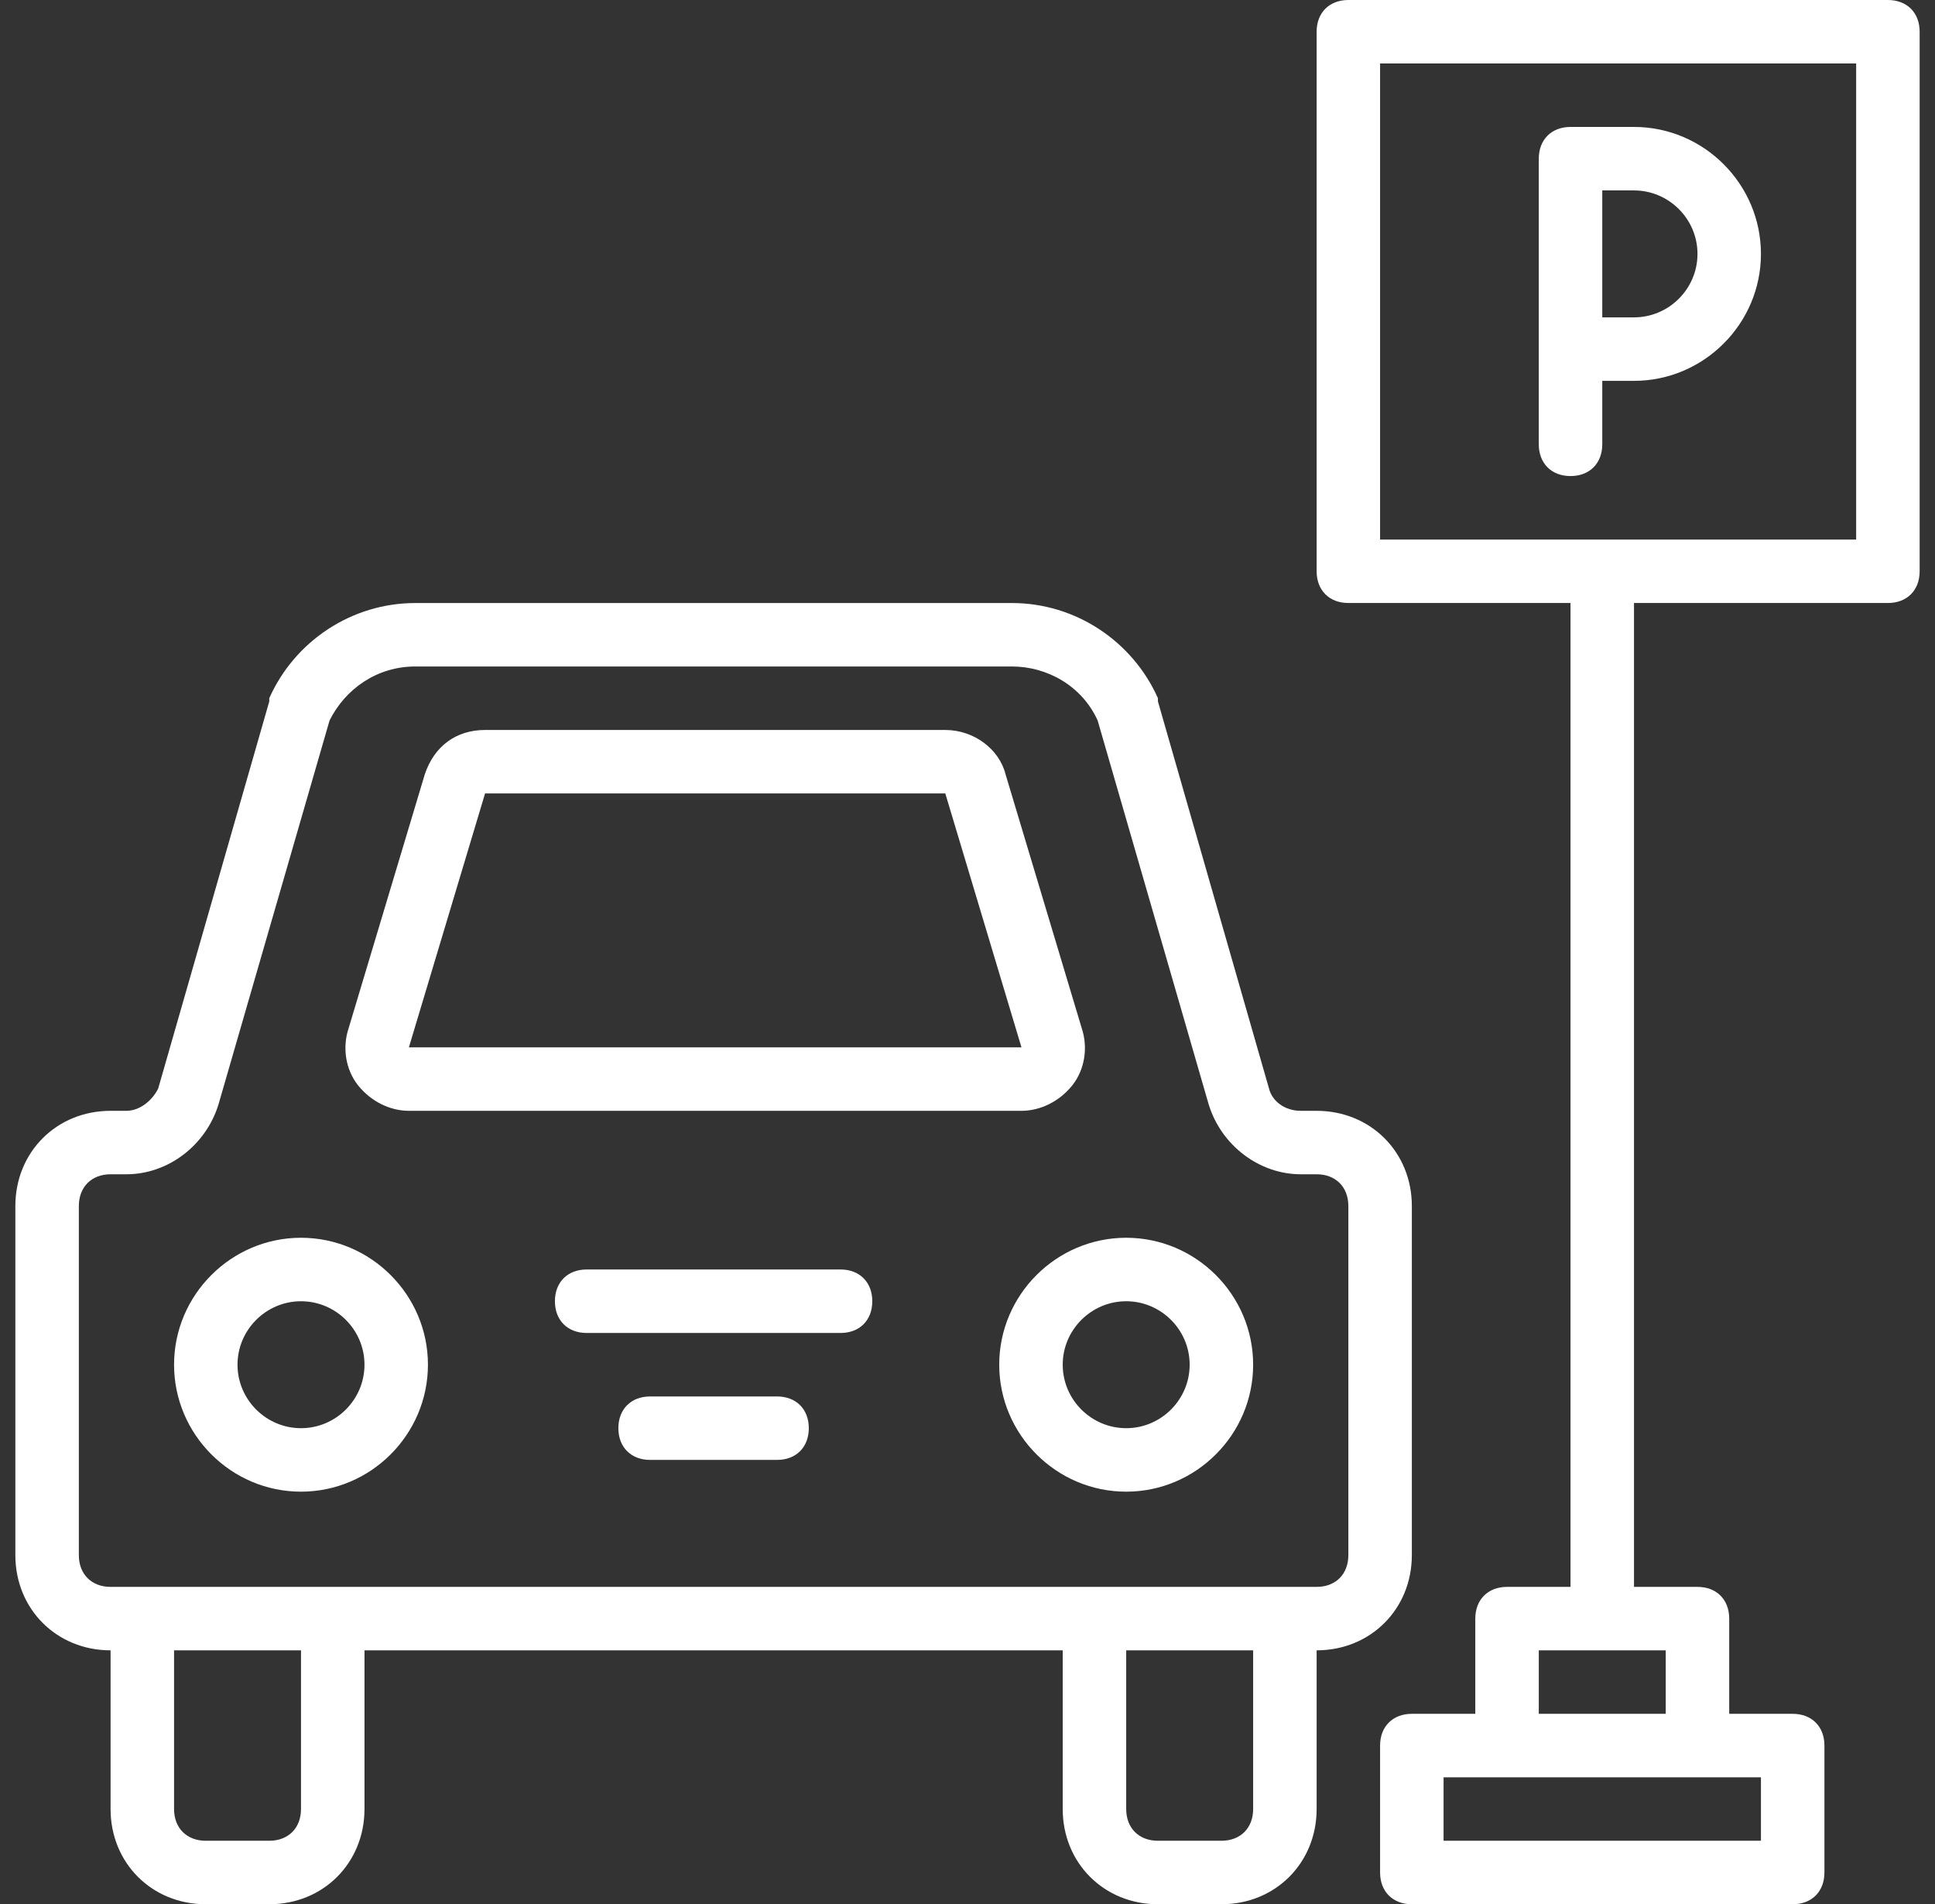 <svg xmlns="http://www.w3.org/2000/svg" width="63" height="62" viewBox="0 0 63 62" fill="none"><rect x="0" y="0" width="63" height="62" fill="#333333" stroke="none"/><path d="M45.967 50.633V39.267C45.967 37.51 44.623 36.167 42.867 36.167H42.35C41.833 36.167 41.42 35.857 41.317 35.443L37.7 22.837V22.733C36.873 20.873 35.013 19.634 32.947 19.634H13.52C11.453 19.634 9.593 20.873 8.767 22.733V22.837L5.15 35.443C4.943 35.857 4.53 36.167 4.117 36.167H3.6C1.843 36.167 0.5 37.51 0.5 39.267V50.633C0.5 52.39 1.843 53.733 3.6 53.733V58.9C3.6 60.657 4.943 62 6.7 62H8.767C10.523 62 11.867 60.657 11.867 58.9V53.733H34.6V58.9C34.6 60.657 35.943 62 37.7 62H39.767C41.523 62 42.867 60.657 42.867 58.9V53.733C44.623 53.733 45.967 52.39 45.967 50.633ZM9.8 58.9C9.8 59.52 9.387 59.933 8.767 59.933H6.7C6.08 59.933 5.667 59.52 5.667 58.9V53.733H9.8L9.8 58.9ZM40.8 58.9C40.8 59.52 40.387 59.933 39.767 59.933H37.7C37.08 59.933 36.667 59.52 36.667 58.9V53.733H40.8L40.8 58.9ZM43.9 50.633C43.9 51.253 43.487 51.667 42.867 51.667H3.6C2.98 51.667 2.567 51.253 2.567 50.633V39.267C2.567 38.647 2.98 38.233 3.6 38.233H4.117C5.46 38.233 6.7 37.303 7.113 35.96L10.73 23.457C11.247 22.423 12.28 21.7 13.52 21.7H32.947C34.083 21.7 35.22 22.32 35.737 23.457L39.353 35.96C39.767 37.303 41.007 38.233 42.35 38.233H42.867C43.487 38.233 43.9 38.647 43.9 39.267L43.9 50.633Z" fill="white"></path><path d="M9.8 40.3C7.527 40.3 5.667 42.16 5.667 44.433C5.667 46.707 7.527 48.567 9.8 48.567C12.073 48.567 13.933 46.707 13.933 44.433C13.933 42.16 12.073 40.3 9.8 40.3ZM9.8 46.5C8.663 46.5 7.733 45.57 7.733 44.433C7.733 43.297 8.663 42.367 9.8 42.367C10.937 42.367 11.867 43.297 11.867 44.433C11.867 45.57 10.937 46.5 9.8 46.5Z" fill="white"></path><path d="M36.667 40.3C34.393 40.3 32.533 42.16 32.533 44.433C32.533 46.707 34.393 48.567 36.667 48.567C38.94 48.567 40.8 46.707 40.8 44.433C40.8 42.16 38.94 40.3 36.667 40.3ZM36.667 46.5C35.53 46.5 34.6 45.57 34.6 44.433C34.6 43.297 35.53 42.367 36.667 42.367C37.803 42.367 38.733 43.297 38.733 44.433C38.733 45.57 37.803 46.5 36.667 46.5Z" fill="white"></path><path d="M25.3 45.467H21.167C20.547 45.467 20.133 45.88 20.133 46.5C20.133 47.12 20.547 47.533 21.167 47.533H25.3C25.92 47.533 26.333 47.12 26.333 46.5C26.333 45.88 25.92 45.467 25.3 45.467Z" fill="white"></path><path d="M27.367 41.333H19.1C18.48 41.333 18.067 41.747 18.067 42.367C18.067 42.987 18.48 43.4 19.1 43.4H27.367C27.987 43.4 28.4 42.987 28.4 42.367C28.4 41.747 27.987 41.333 27.367 41.333Z" fill="white"></path><path d="M13.313 36.167H33.257C33.877 36.167 34.497 35.857 34.91 35.34C35.323 34.823 35.427 34.1 35.22 33.48L32.74 25.213C32.533 24.387 31.706 23.767 30.776 23.767H15.793C14.863 23.767 14.14 24.283 13.83 25.213L11.35 33.48C11.143 34.1 11.247 34.823 11.66 35.34C12.073 35.857 12.693 36.167 13.313 36.167ZM15.793 25.833H30.777L33.257 34.1H13.313L15.793 25.833Z" fill="white"></path><path d="M61.467 0H43.9C43.28 0 42.867 0.413 42.867 1.033V18.6C42.867 19.22 43.28 19.633 43.9 19.633H51.133V51.667H49.067C48.447 51.667 48.033 52.08 48.033 52.7V55.8H45.967C45.347 55.8 44.933 56.213 44.933 56.833V60.967C44.933 61.587 45.347 62 45.967 62H58.367C58.987 62 59.4 61.587 59.4 60.967V56.833C59.4 56.213 58.987 55.8 58.367 55.8H56.3V52.7C56.3 52.08 55.887 51.667 55.267 51.667H53.2V19.633H61.467C62.087 19.633 62.5 19.22 62.5 18.6V1.033C62.5 0.413 62.087 0 61.467 0ZM57.333 59.933H47V57.867H57.333L57.333 59.933ZM54.233 55.8H50.1V53.733H54.233V55.8ZM60.433 17.567H44.933V2.067H60.433V17.567Z" fill="white"></path><path d="M51.133 15.5C51.753 15.5 52.167 15.087 52.167 14.467V12.4H53.2C55.473 12.4 57.333 10.54 57.333 8.267C57.333 5.993 55.473 4.133 53.2 4.133H51.133C50.513 4.133 50.1 4.547 50.1 5.167V14.466C50.1 15.087 50.513 15.5 51.133 15.5ZM55.267 8.267C55.267 9.403 54.337 10.333 53.2 10.333H52.167V6.2H53.2C54.337 6.2 55.267 7.13 55.267 8.267Z" fill="white"></path></svg>